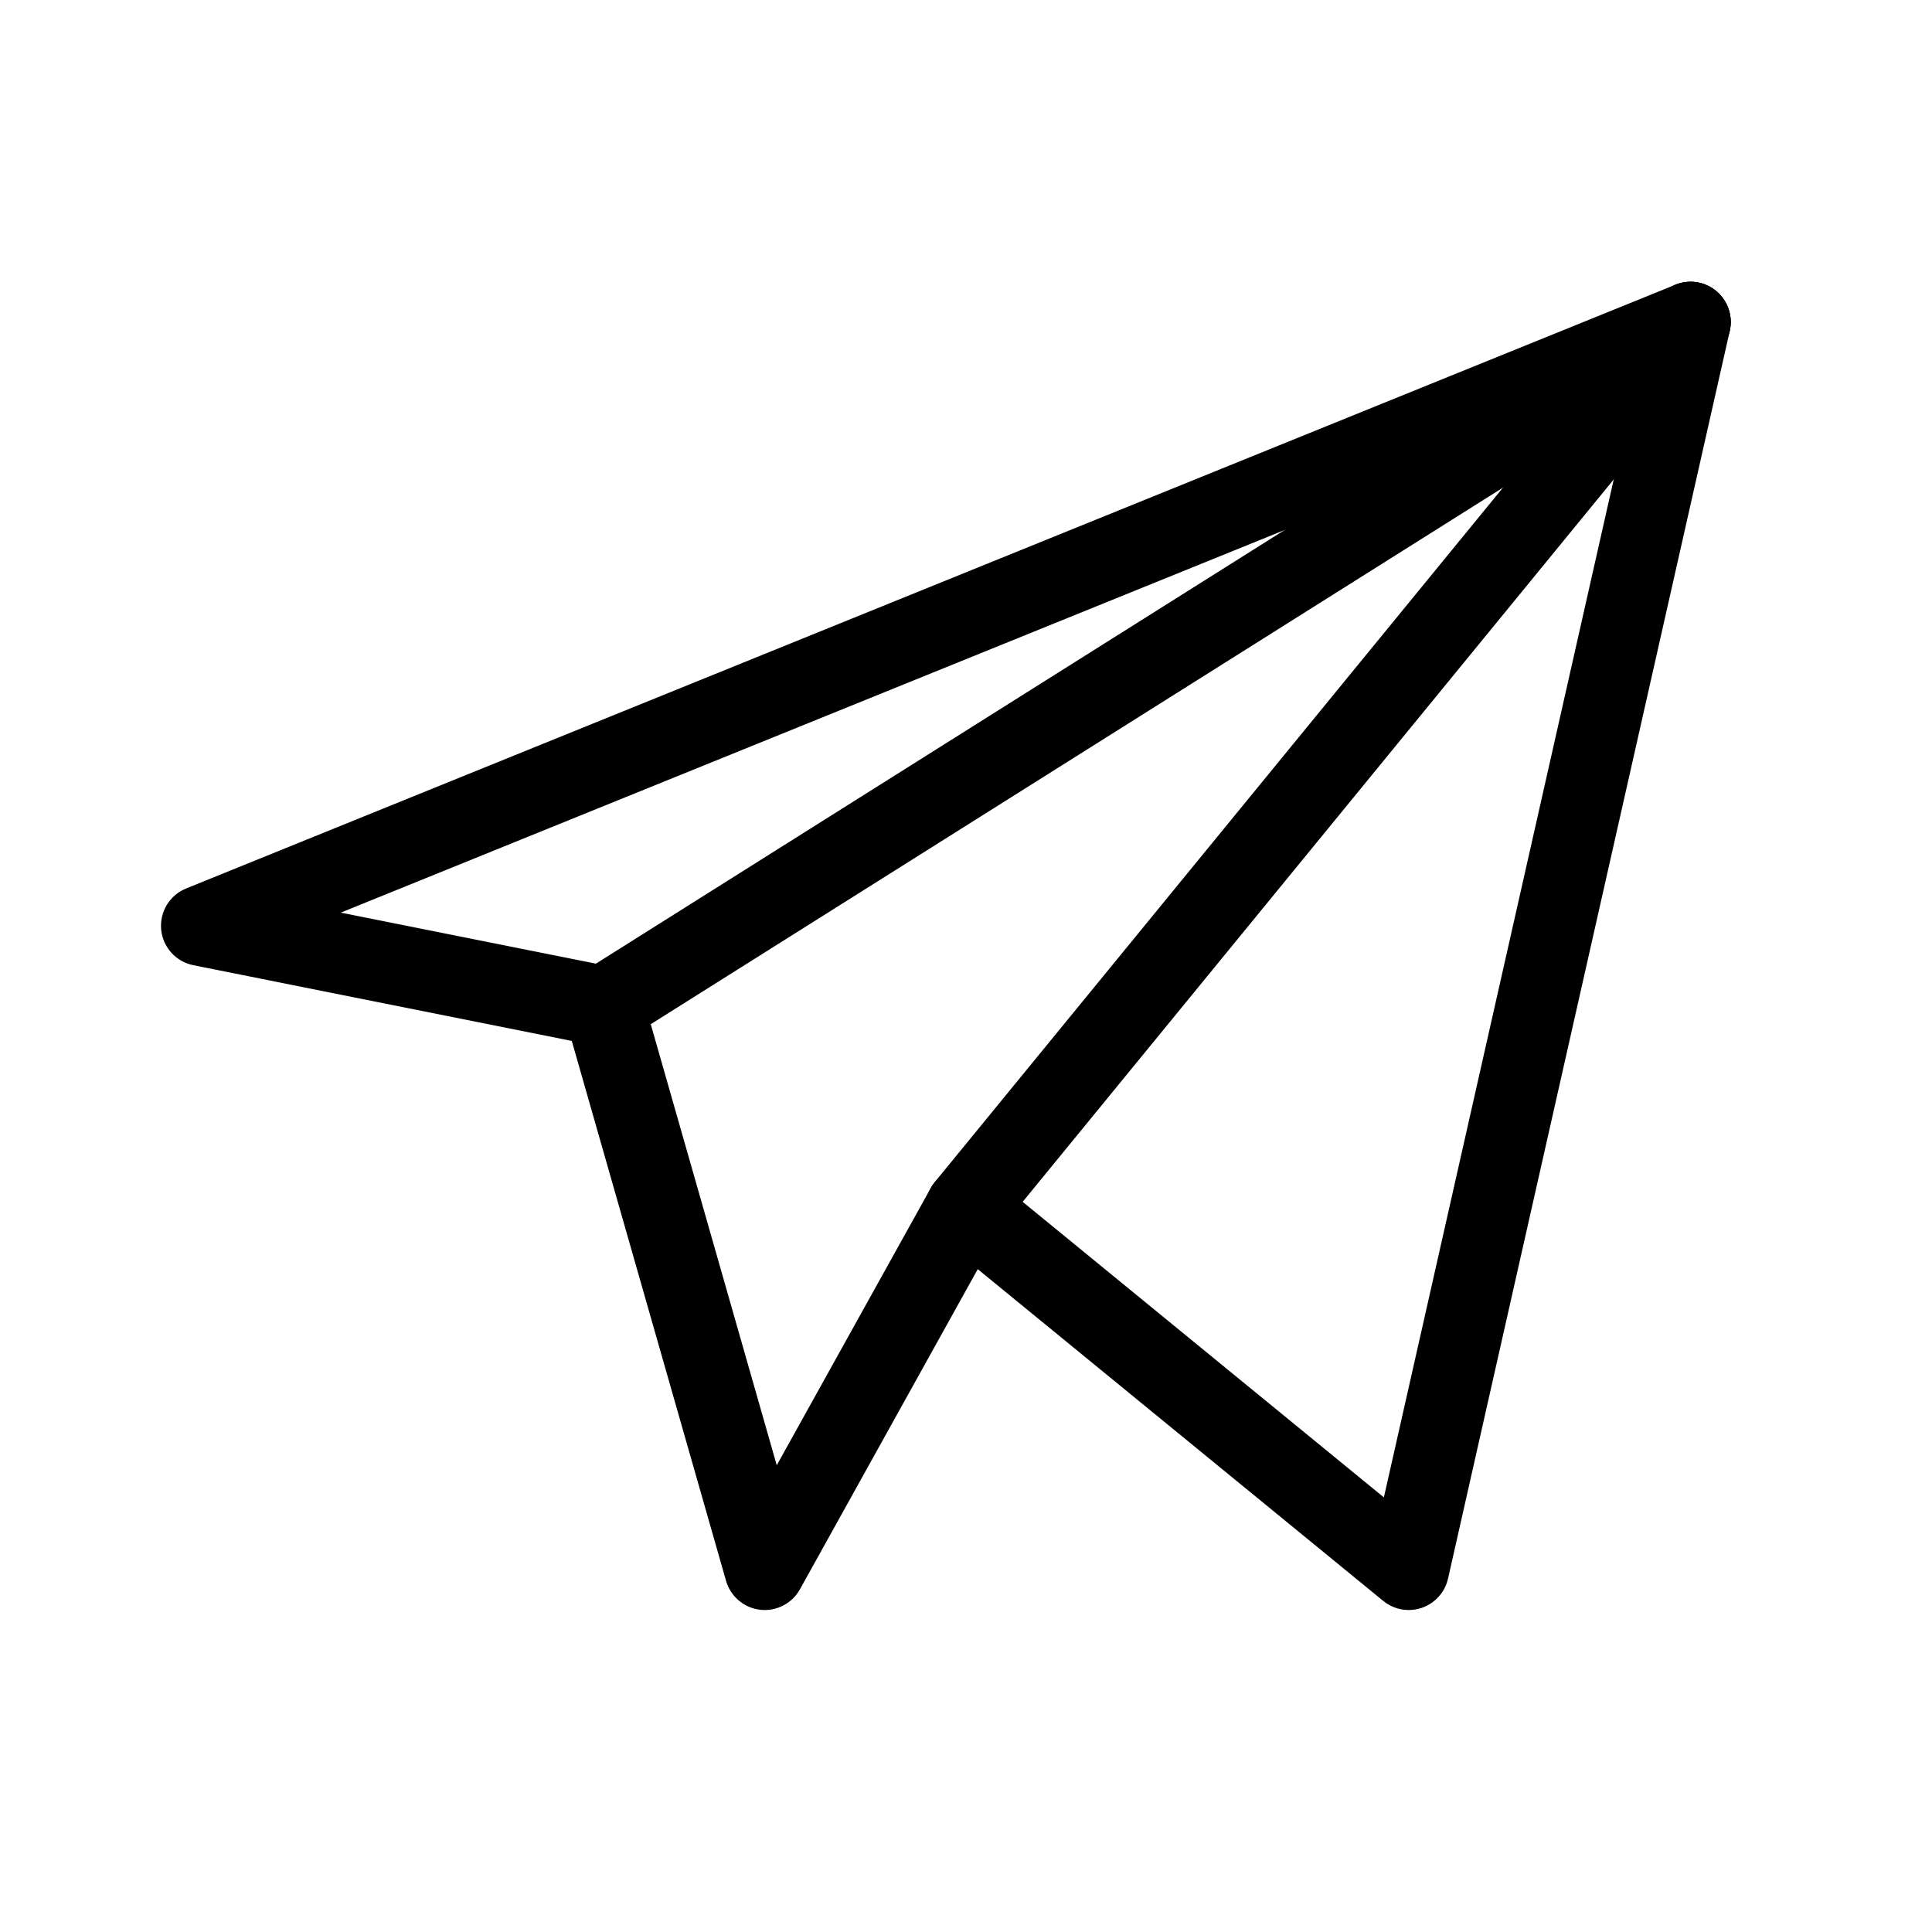<?xml version="1.0" encoding="UTF-8"?> <svg xmlns="http://www.w3.org/2000/svg" fill="none" height="24" viewBox="0 0 24 24" width="24"> <path clip-rule="evenodd" d="M21.324 3.619C21.465 3.739 21.529 3.929 21.488 4.11L17.988 19.61C17.95 19.779 17.827 19.916 17.663 19.973C17.499 20.029 17.317 19.997 17.183 19.887L12.146 15.766L9.937 19.743C9.839 19.92 9.644 20.02 9.443 19.997C9.242 19.974 9.075 19.832 9.019 19.637L7.103 12.931L2.402 11.99C2.185 11.947 2.023 11.767 2.002 11.547C1.982 11.327 2.107 11.12 2.312 11.037L20.812 3.537C20.985 3.467 21.182 3.498 21.324 3.619ZM4.233 11.337L7.598 12.01C7.782 12.046 7.929 12.183 7.981 12.363L9.649 18.202L11.563 14.757C11.635 14.628 11.761 14.537 11.906 14.509C12.052 14.481 12.202 14.519 12.317 14.613L17.191 18.601L20.302 4.823L4.233 11.337Z" fill="black" fill-rule="evenodd"></path> <path clip-rule="evenodd" d="M21.423 3.734C21.57 3.967 21.5 4.276 21.267 4.423L7.766 12.923C7.533 13.07 7.224 13 7.077 12.766C6.93 12.533 7 12.224 7.234 12.077L20.734 3.577C20.967 3.43 21.276 3.5 21.423 3.734Z" fill="black" fill-rule="evenodd"></path> <path clip-rule="evenodd" d="M21.317 3.613C21.53 3.788 21.562 4.103 21.387 4.317L12.387 15.317C12.212 15.53 11.897 15.562 11.683 15.387C11.47 15.212 11.438 14.897 11.613 14.683L20.613 3.683C20.788 3.47 21.103 3.438 21.317 3.613Z" fill="black" fill-rule="evenodd"></path> </svg> 